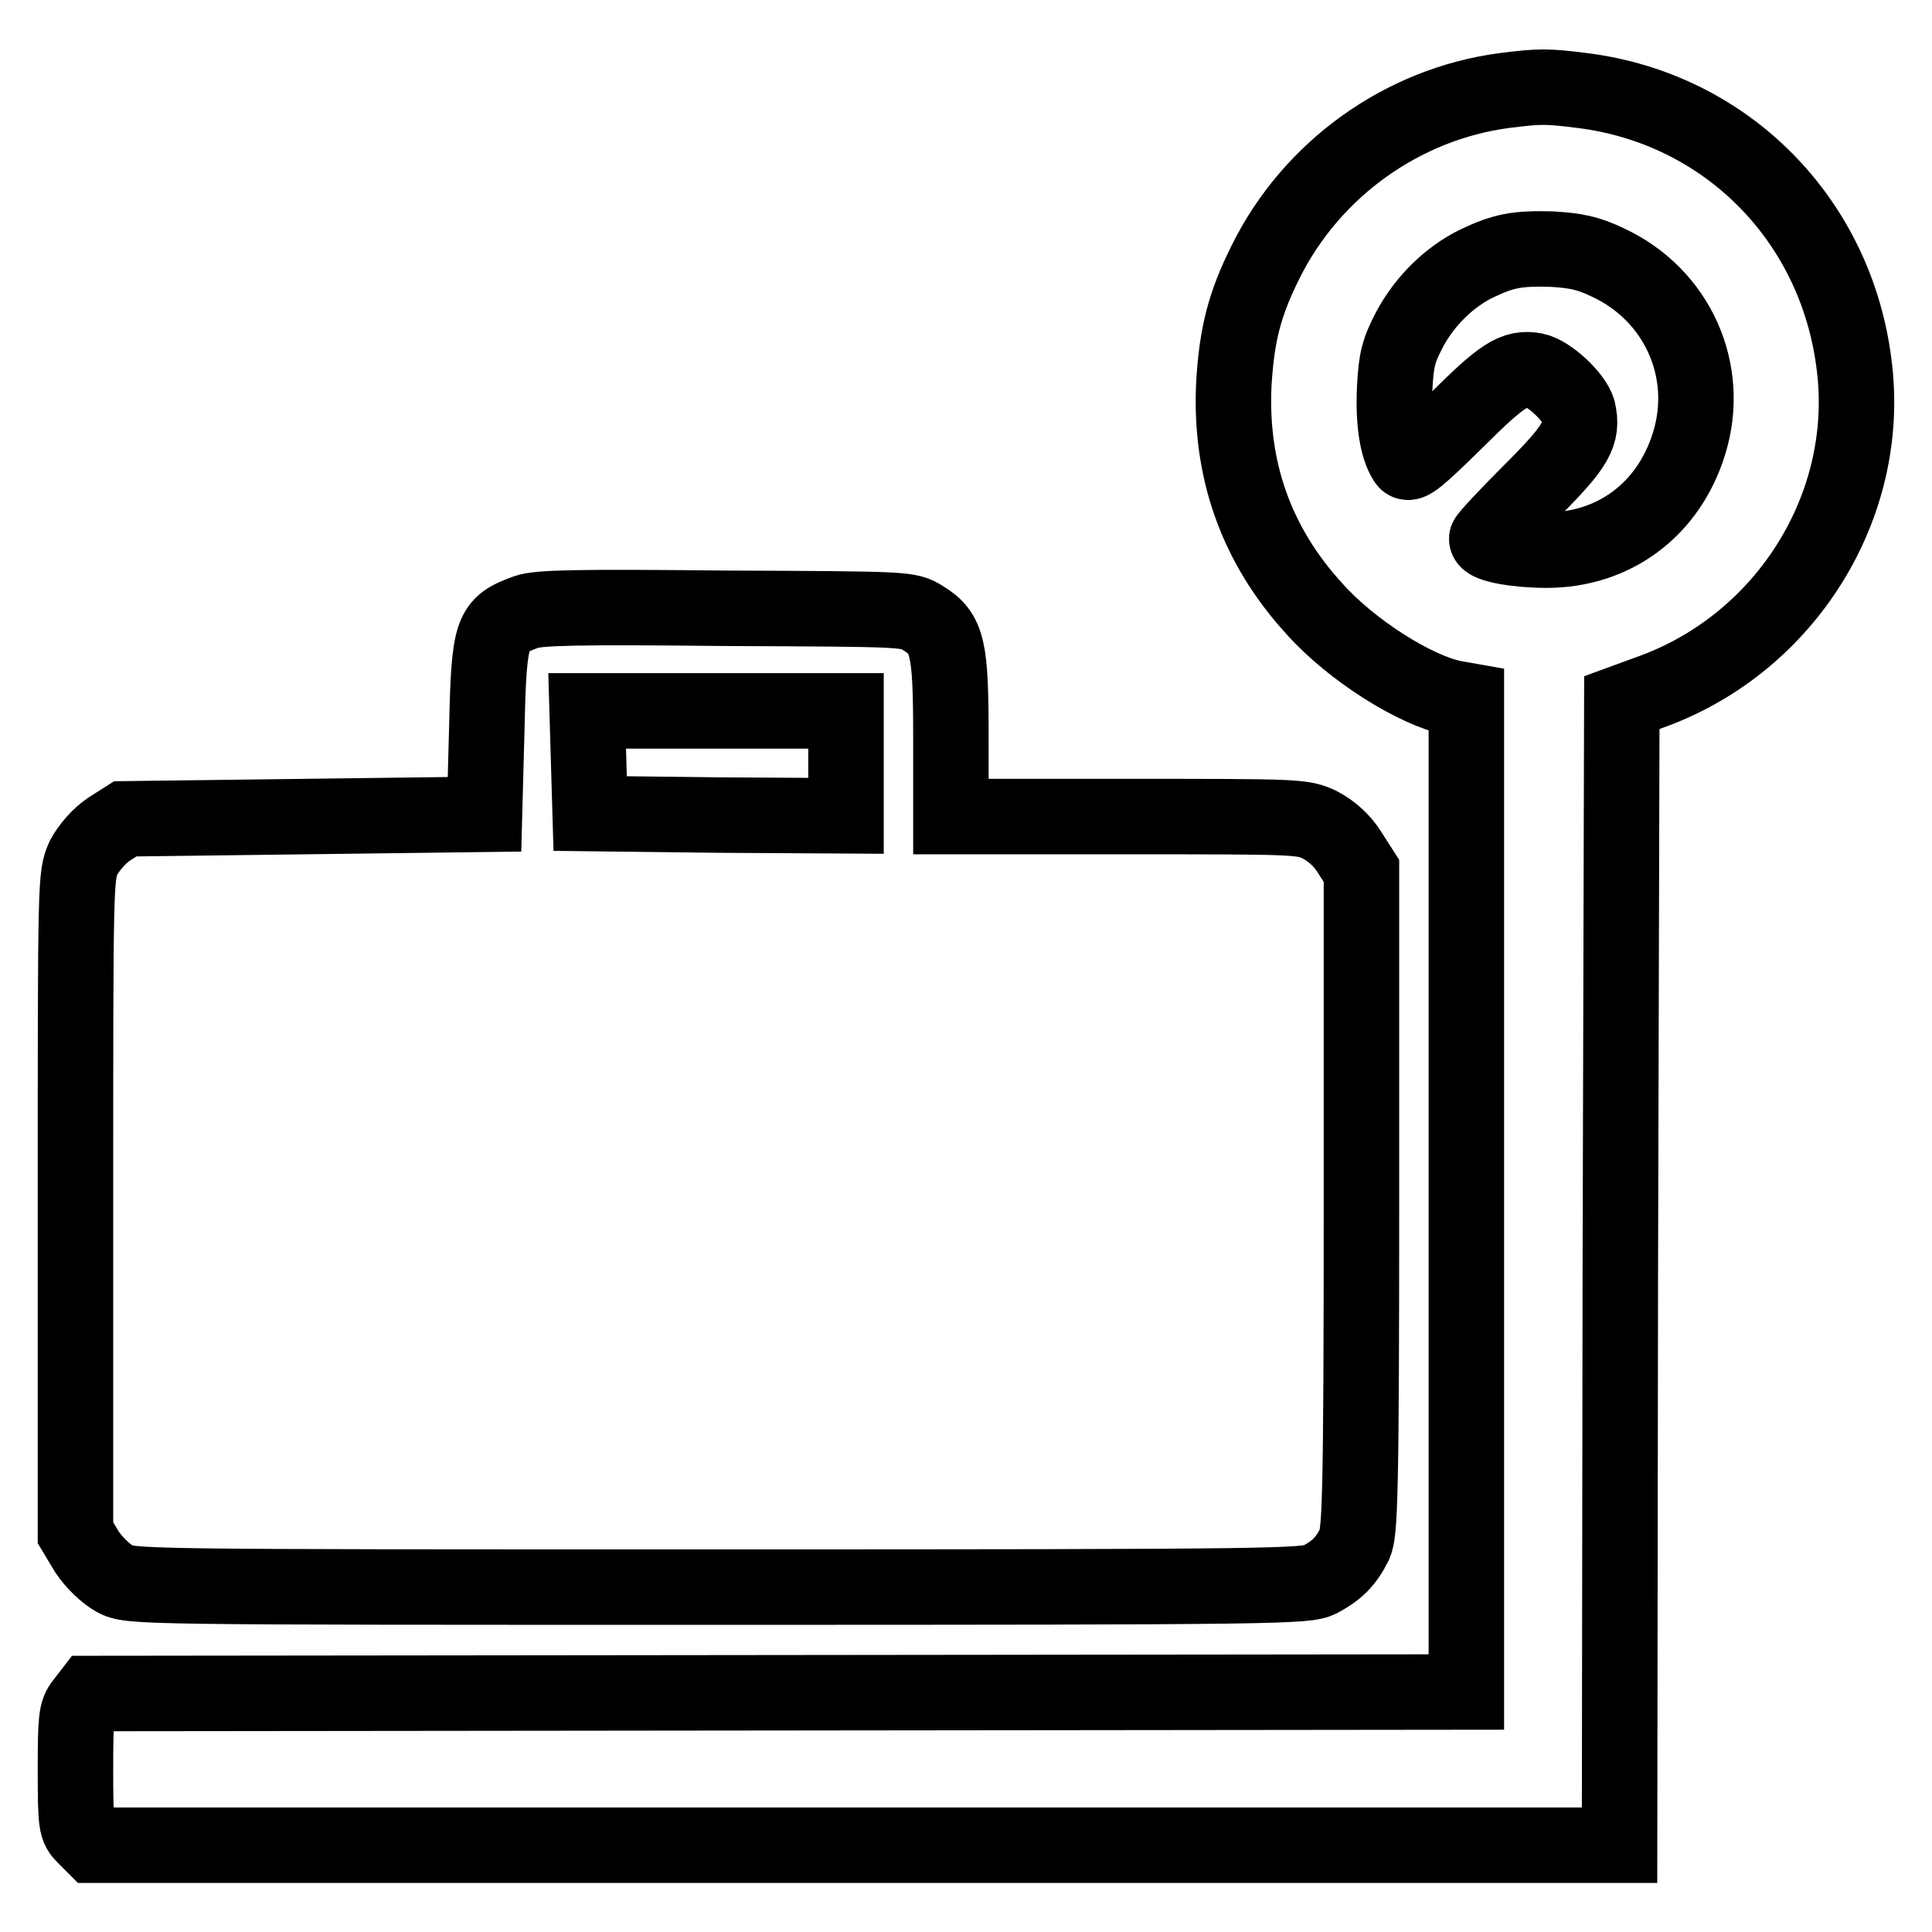 <?xml version="1.0" encoding="utf-8"?>
<!-- Svg Vector Icons : http://www.onlinewebfonts.com/icon -->
<!DOCTYPE svg PUBLIC "-//W3C//DTD SVG 1.1//EN" "http://www.w3.org/Graphics/SVG/1.1/DTD/svg11.dtd">
<svg version="1.1" xmlns="http://www.w3.org/2000/svg" xmlns:xlink="http://www.w3.org/1999/xlink" x="0px" y="0px" viewBox="0 0 256 256" enable-background="new 0 0 256 256" xml:space="preserve">
<g><g><g><path stroke-width="10" fill-opacity="0" stroke="#000000"  d="M199.3,12c-13.5,1.8-25.5,10.4-31.6,22.7c-2.8,5.6-3.8,9.6-4.2,16c-0.6,11.4,2.9,21.5,10.7,30c4.9,5.5,13.4,10.8,18.4,11.8l1.7,0.3v65.7v65.7l-91.2,0.1L12,224.4l-1,1.3c-0.9,1.1-1,2.1-1,8.8c0,7.3,0.1,7.7,1.2,8.8l1.2,1.2h101.1h101.1l0.1-75.7l0.2-75.7l4.1-1.5c17.7-6.5,29-24.6,26.7-43.1c-2.3-19.3-16.9-34.1-36-36.5C204.9,11.4,204.1,11.4,199.3,12z M213.1,34.8c9.2,4.3,13.7,14.4,10.7,24c-2.7,8.7-9.9,14.1-18.9,14.1c-3.8,0-7.9-0.7-7.9-1.5c0-0.2,2.6-3,5.9-6.3c6-6,6.9-7.6,6.2-10.7c-0.5-1.8-3.8-4.9-5.7-5.3c-2.7-0.5-4.3,0.5-10.6,6.8c-4.9,4.8-6.1,5.8-6.5,5.2c-1.2-1.8-1.7-5.3-1.5-9.6c0.2-3.9,0.5-5,2-7.9c2-3.7,5.2-6.9,8.9-8.7c3.6-1.7,5.3-2,9.8-1.9C208.8,33.2,210.4,33.5,213.1,34.8z"/><path stroke-width="10" fill-opacity="0" stroke="#000000"  d="M69.7,81.1c-4.6,1.7-4.9,2.3-5.2,15.6l-0.3,11.2l-23.8,0.3l-23.8,0.3l-2.2,1.4c-1.3,0.9-2.6,2.4-3.3,3.7C10,116,10,116.2,10,159.5v43.6l1.5,2.5c1,1.5,2.5,2.9,3.7,3.6c2.1,1.1,2.6,1.1,79.9,1.1c75.3,0,77.9-0.1,79.8-1c2.2-1.2,3.4-2.3,4.6-4.7c0.7-1.6,0.9-6.2,0.9-45.5v-43.7l-1.6-2.5c-1-1.6-2.4-2.8-3.9-3.6c-2.3-1.1-2.9-1.1-25.7-1.1H126V97.8c0-12-0.4-13.9-3.7-15.9c-1.9-1.2-2-1.2-26.2-1.3C76.6,80.4,71.3,80.5,69.7,81.1z M112.1,101.2v6.9l-16.9-0.1l-17-0.2l-0.2-6.8l-0.2-6.8H95h17.1L112.1,101.2L112.1,101.2z"/></g></g></g>
</svg>